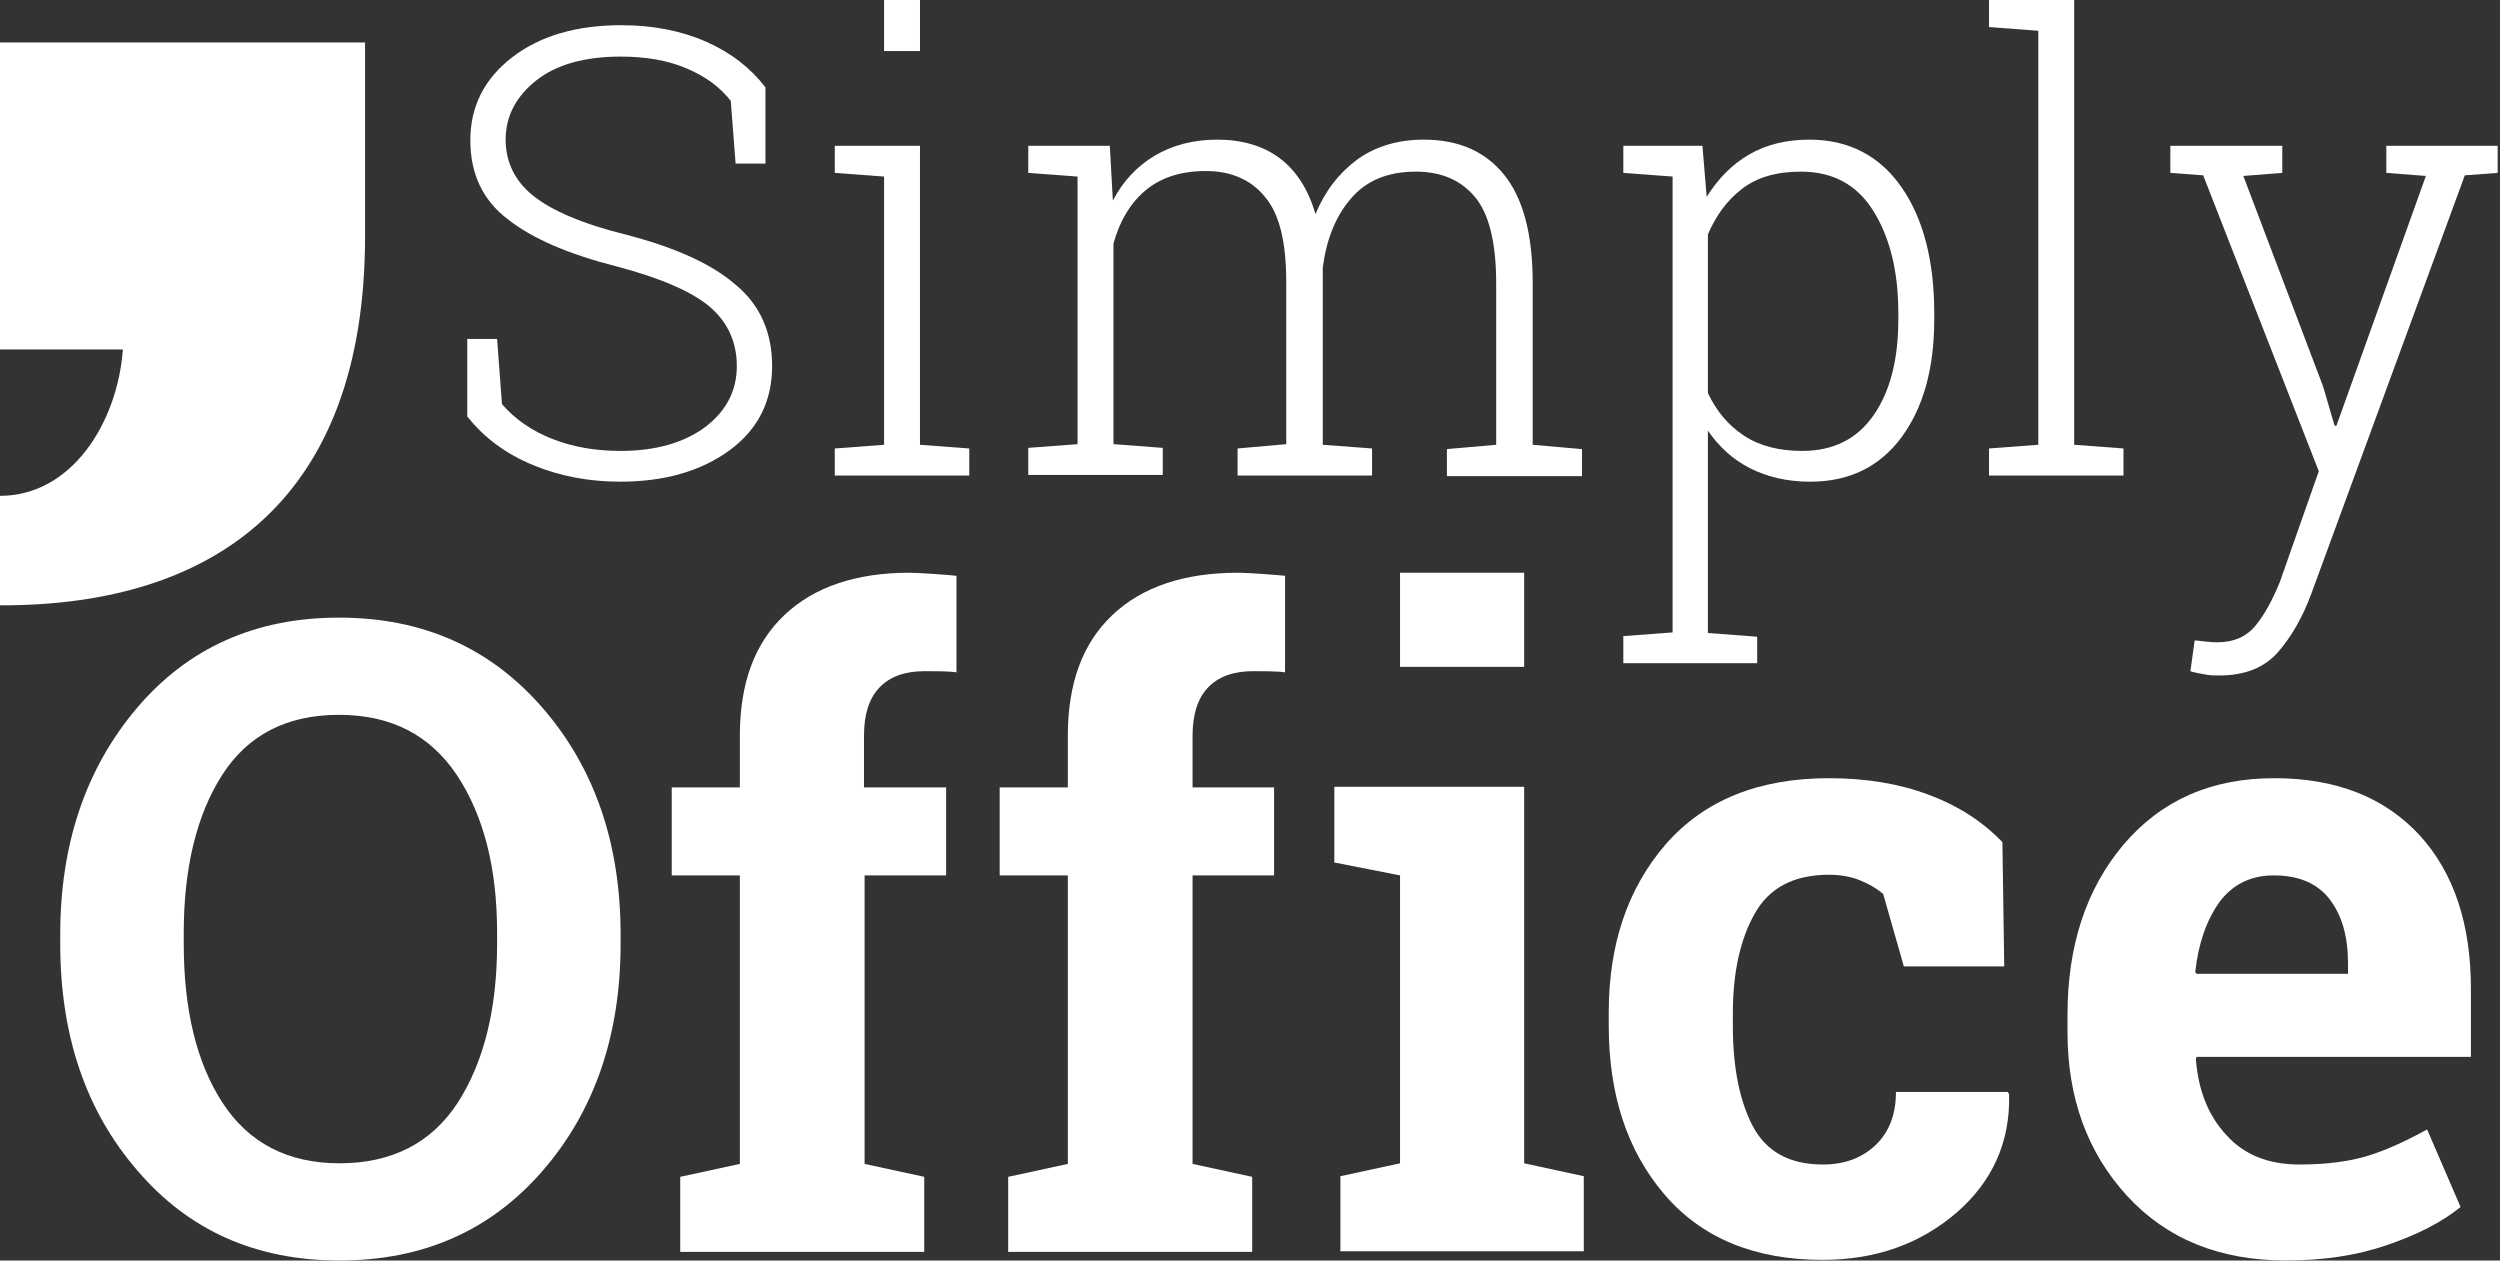 <svg width="119" height="60" viewBox="0 0 119 60" fill="none" xmlns="http://www.w3.org/2000/svg">
<rect x="0" y="0" width="119" height="60" fill="#333333" stroke="none"/>
<g clip-path="url(#clip0_422_916)">
<path d="M25.371 22.137C26.645 22.664 28.036 22.928 29.513 22.928C31.627 22.928 33.365 22.43 34.726 21.434C36.087 20.439 36.753 19.092 36.753 17.423C36.753 15.812 36.174 14.495 34.986 13.528C33.828 12.533 32.09 11.771 29.86 11.186C27.717 10.659 26.24 10.014 25.371 9.311C24.502 8.609 24.068 7.701 24.068 6.647C24.068 5.534 24.56 4.597 25.516 3.836C26.472 3.074 27.833 2.694 29.542 2.694C30.729 2.694 31.772 2.869 32.669 3.25C33.567 3.631 34.262 4.128 34.784 4.802L35.015 7.789H36.435V4.158C35.739 3.25 34.813 2.518 33.625 1.991C32.438 1.464 31.077 1.2 29.571 1.2C27.456 1.2 25.719 1.698 24.386 2.723C23.054 3.748 22.388 5.066 22.388 6.676C22.388 8.257 22.967 9.516 24.155 10.424C25.342 11.361 27.051 12.093 29.339 12.679C31.453 13.235 32.93 13.88 33.799 14.612C34.639 15.344 35.073 16.281 35.073 17.423C35.073 18.623 34.552 19.59 33.538 20.351C32.525 21.083 31.192 21.464 29.542 21.464C28.383 21.464 27.311 21.288 26.327 20.907C25.342 20.527 24.531 19.97 23.894 19.238L23.662 16.134H22.243V19.824C23.054 20.849 24.097 21.61 25.371 22.137Z" fill="white"/>
<path d="M46.137 21.348L43.791 21.172V6.94H39.736V8.229L42.082 8.405V21.172L39.736 21.348V22.636H46.137V21.348Z" fill="white"/>
<path d="M43.791 0H42.082V2.43H43.791V0Z" fill="white"/>
<path d="M58.909 21.347V22.636H65.31V21.347L62.964 21.172V13.207C62.964 13.09 62.964 13.002 62.964 12.943C62.964 12.885 62.964 12.797 62.964 12.738C63.138 11.391 63.572 10.308 64.296 9.459C65.02 8.609 66.034 8.17 67.395 8.17C68.612 8.17 69.538 8.58 70.204 9.371C70.871 10.161 71.218 11.538 71.218 13.47V21.172L68.872 21.377V22.665H75.302V21.377L72.956 21.172V13.47C72.956 11.128 72.493 9.429 71.595 8.317C70.697 7.204 69.422 6.647 67.772 6.647C66.526 6.647 65.484 6.97 64.615 7.585C63.746 8.229 63.08 9.078 62.616 10.191C62.269 8.99 61.69 8.112 60.908 7.526C60.126 6.94 59.112 6.647 57.953 6.647C56.795 6.647 55.81 6.911 54.97 7.409C54.13 7.907 53.464 8.609 52.972 9.546L52.827 6.94H48.946V8.229L51.292 8.404V21.142L48.946 21.318V22.607H55.347V21.318L53.001 21.142V11.596C53.291 10.542 53.783 9.693 54.507 9.078C55.231 8.463 56.187 8.141 57.403 8.141C58.591 8.141 59.546 8.551 60.212 9.371C60.908 10.191 61.226 11.538 61.226 13.441V21.142L58.909 21.347Z" fill="white"/>
<path d="M83.642 30.308L81.296 30.132V20.498C81.818 21.259 82.484 21.874 83.295 22.284C84.106 22.694 85.061 22.929 86.162 22.929C88.016 22.929 89.464 22.226 90.506 20.82C91.549 19.415 92.07 17.541 92.07 15.198V14.905C92.07 12.416 91.549 10.396 90.506 8.902C89.464 7.409 87.987 6.647 86.133 6.647C85.032 6.647 84.077 6.882 83.266 7.35C82.455 7.819 81.789 8.492 81.238 9.371L81.036 6.94H77.27V8.229L79.616 8.404V30.103L77.27 30.279V31.567H83.642V30.308ZM81.296 11.157C81.673 10.278 82.194 9.546 82.918 8.99C83.642 8.434 84.569 8.17 85.727 8.17C87.234 8.17 88.392 8.785 89.174 10.044C89.956 11.303 90.361 12.914 90.361 14.905V15.198C90.361 17.072 89.985 18.595 89.203 19.737C88.421 20.879 87.291 21.464 85.785 21.464C84.685 21.464 83.758 21.23 83.005 20.732C82.252 20.235 81.702 19.561 81.296 18.712V11.157Z" fill="white"/>
<path d="M101.077 21.347L98.731 21.171V0H94.677V1.288L97.023 1.464V21.171L94.677 21.347V22.635H101.077V21.347Z" fill="white"/>
<path d="M113.589 6.94V8.229L115.472 8.375L111.214 20.264H111.127L110.577 18.39L106.783 8.375L108.637 8.229V6.94H103.308V8.229L104.872 8.346L110.374 22.431L108.521 27.702C108.173 28.551 107.797 29.254 107.362 29.781C106.928 30.308 106.32 30.572 105.567 30.572C105.451 30.572 105.277 30.572 105.016 30.542C104.756 30.513 104.582 30.484 104.466 30.484L104.263 31.948C104.408 32.006 104.611 32.036 104.901 32.094C105.19 32.153 105.422 32.153 105.625 32.153C106.87 32.153 107.797 31.772 108.434 31.04C109.071 30.308 109.592 29.4 109.998 28.317L117.325 8.346L118.889 8.229V6.94H113.589Z" fill="white"/>
<path d="M17.377 11.245C17.377 5.124 17.377 2.46 17.377 2.46V2.021H0V16.633H5.85C5.59 20.117 3.418 23.602 0 23.602V28.814C10.281 28.843 17.377 23.719 17.377 11.245Z" fill="white"/>
<path d="M16.132 29.399C12.164 29.399 8.949 30.834 6.516 33.704C4.084 36.574 2.867 40.175 2.867 44.48V44.919C2.867 49.282 4.084 52.884 6.545 55.724C8.978 58.565 12.164 60 16.161 60C20.158 60 23.372 58.565 25.834 55.724C28.296 52.884 29.541 49.282 29.541 44.919V44.48C29.541 40.146 28.296 36.544 25.834 33.704C23.343 30.834 20.129 29.399 16.132 29.399ZM23.662 44.919C23.662 48.052 23.025 50.571 21.779 52.503C20.534 54.407 18.651 55.373 16.161 55.373C13.699 55.373 11.845 54.407 10.6 52.503C9.355 50.6 8.746 48.052 8.746 44.919V44.421C8.746 41.317 9.355 38.799 10.571 36.896C11.787 34.992 13.641 34.026 16.132 34.026C18.623 34.026 20.476 34.992 21.75 36.896C23.025 38.828 23.662 41.317 23.662 44.392V44.919Z" fill="white"/>
<path d="M72.55 37.452H63.514V41.054L66.642 41.669V55.373L63.803 55.988V59.56H75.388V55.988L72.55 55.373V37.452Z" fill="white"/>
<path d="M72.55 27.262H66.642V31.742H72.55V27.262Z" fill="white"/>
<path d="M90.246 52.005C90.246 53.03 89.928 53.88 89.29 54.494C88.653 55.109 87.814 55.431 86.771 55.431C85.178 55.431 84.077 54.816 83.44 53.616C82.803 52.415 82.484 50.805 82.484 48.843V48.228C82.484 46.295 82.832 44.714 83.527 43.484C84.222 42.254 85.381 41.639 87.061 41.639C87.611 41.639 88.103 41.727 88.537 41.903C88.972 42.079 89.32 42.284 89.638 42.547L90.623 46.002H95.401L95.315 40.087C94.388 39.121 93.229 38.36 91.81 37.833C90.42 37.306 88.827 37.042 87.061 37.042C83.701 37.042 81.123 38.096 79.299 40.175C77.474 42.284 76.576 44.948 76.576 48.199V48.814C76.576 52.093 77.445 54.758 79.212 56.837C80.978 58.916 83.498 59.97 86.742 59.97C89.29 59.97 91.405 59.209 93.142 57.715C94.851 56.222 95.691 54.348 95.633 52.093L95.575 51.976H90.246V52.005Z" fill="white"/>
<path d="M108.26 37.042C105.248 37.042 102.873 38.096 101.078 40.205C99.282 42.342 98.413 45.036 98.413 48.316V49.136C98.413 52.269 99.369 54.875 101.251 56.925C103.134 58.975 105.654 59.999 108.81 59.999C110.577 59.999 112.17 59.765 113.618 59.267C115.066 58.77 116.225 58.184 117.123 57.452L115.53 53.762C114.516 54.319 113.56 54.758 112.691 55.022C111.823 55.285 110.751 55.431 109.448 55.431C107.971 55.431 106.812 54.963 105.972 54.026C105.103 53.089 104.64 51.888 104.524 50.424L104.553 50.307H117.615V47.057C117.615 43.982 116.804 41.551 115.182 39.765C113.502 37.95 111.214 37.042 108.26 37.042ZM111.794 46.354H104.553L104.495 46.266C104.64 44.89 105.045 43.777 105.654 42.928C106.291 42.079 107.16 41.669 108.231 41.669C109.419 41.669 110.317 42.049 110.896 42.811C111.475 43.572 111.765 44.568 111.765 45.856V46.354H111.794Z" fill="white"/>
<path d="M37.332 29.282C35.913 30.629 35.217 32.533 35.217 35.022V37.481H31.974V41.669H35.217V55.402L32.379 56.017V59.59H43.993V56.017L41.155 55.402V41.669H45.035V37.481H41.126V35.022C41.126 34.026 41.357 33.265 41.85 32.738C42.342 32.211 43.066 31.947 44.022 31.947C44.427 31.947 45.209 31.947 45.528 32.005V27.408C45.296 27.379 43.79 27.262 43.298 27.262C40.749 27.262 38.751 27.935 37.332 29.282Z" fill="white"/>
<path d="M52.943 29.282C51.524 30.629 50.829 32.533 50.829 35.022V37.481H47.585V41.669H50.829V55.402L47.99 56.017V59.59H59.604V56.017L56.766 55.402V41.669H60.647V37.481H56.766V35.022C56.766 34.026 56.998 33.265 57.49 32.738C57.982 32.211 58.706 31.947 59.662 31.947C60.068 31.947 60.85 31.947 61.168 32.005V27.408C60.937 27.379 59.431 27.262 58.938 27.262C56.361 27.262 54.362 27.935 52.943 29.282Z" fill="white"/>
</g>
<defs>
<clipPath id="clip0_422_916">
<rect width="118.947" height="60" fill="white"/>
</clipPath>
</defs>
</svg>
